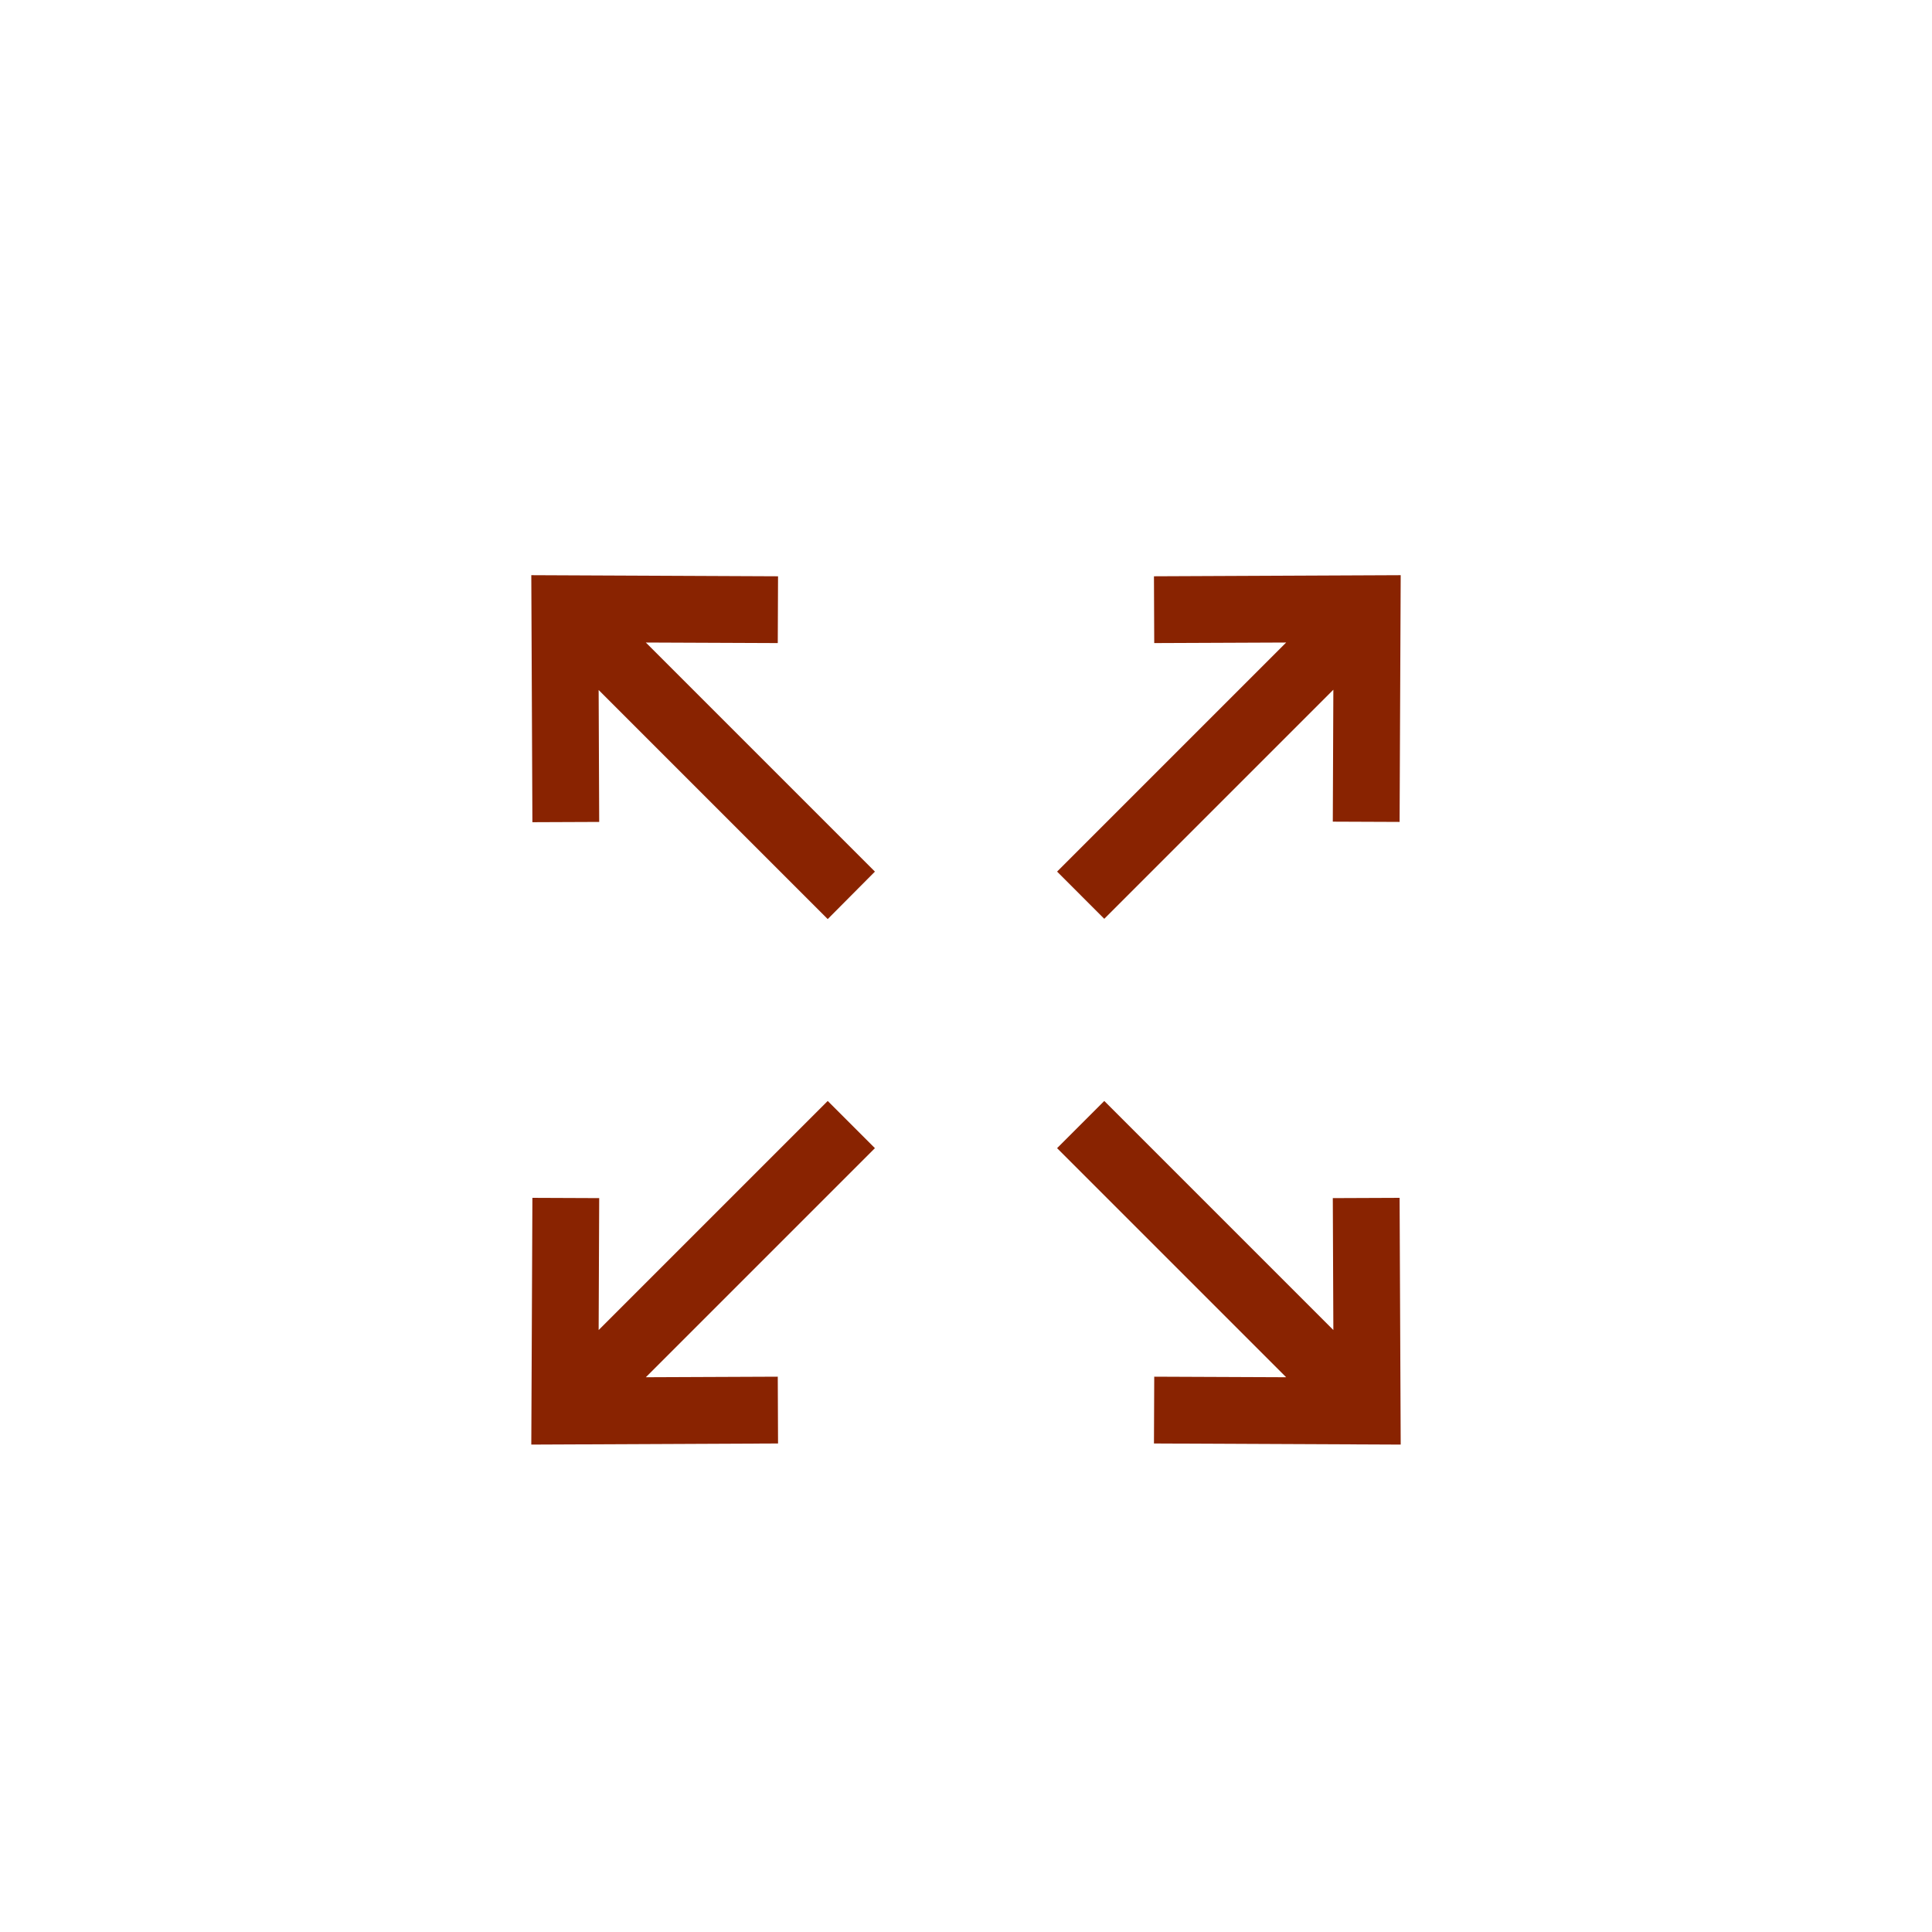 <?xml version="1.0" encoding="utf-8"?>
<!-- Generator: Adobe Illustrator 25.4.1, SVG Export Plug-In . SVG Version: 6.00 Build 0)  -->
<svg version="1.1" id="Livello_1" xmlns="http://www.w3.org/2000/svg" xmlns:xlink="http://www.w3.org/1999/xlink" x="0px" y="0px"
	 viewBox="0 0 700 700" style="enable-background:new 0 0 700 700;" xml:space="preserve">
<style type="text/css">
	.st0{fill-rule:evenodd;clip-rule:evenodd;fill:#892301;}
</style>
<path class="st0" d="M192.5,208.4l89.4,0.4l-0.1,24.2l-47.8-0.2l83,83L299.9,333l-83-83l0.2,47.8l-24.2,0.1L192.5,208.4z
	 M507.5,208.4l-0.4,89.4l-24.2-0.1l0.2-47.8l-83,83L383,315.8l83-83l-47.8,0.2l-0.1-24.2L507.5,208.4z M400.1,398.9l83,83l-0.2-47.8
	l24.2-0.1l0.4,89.4l-89.4-0.4l0.1-24.2L466,499l-83-83L400.1,398.9z M317,416l-83,83l47.8-0.2l0.1,24.2l-89.4,0.4l0.4-89.4l24.2,0.1
	l-0.2,47.8l83-83L317,416z"/>
</svg>
